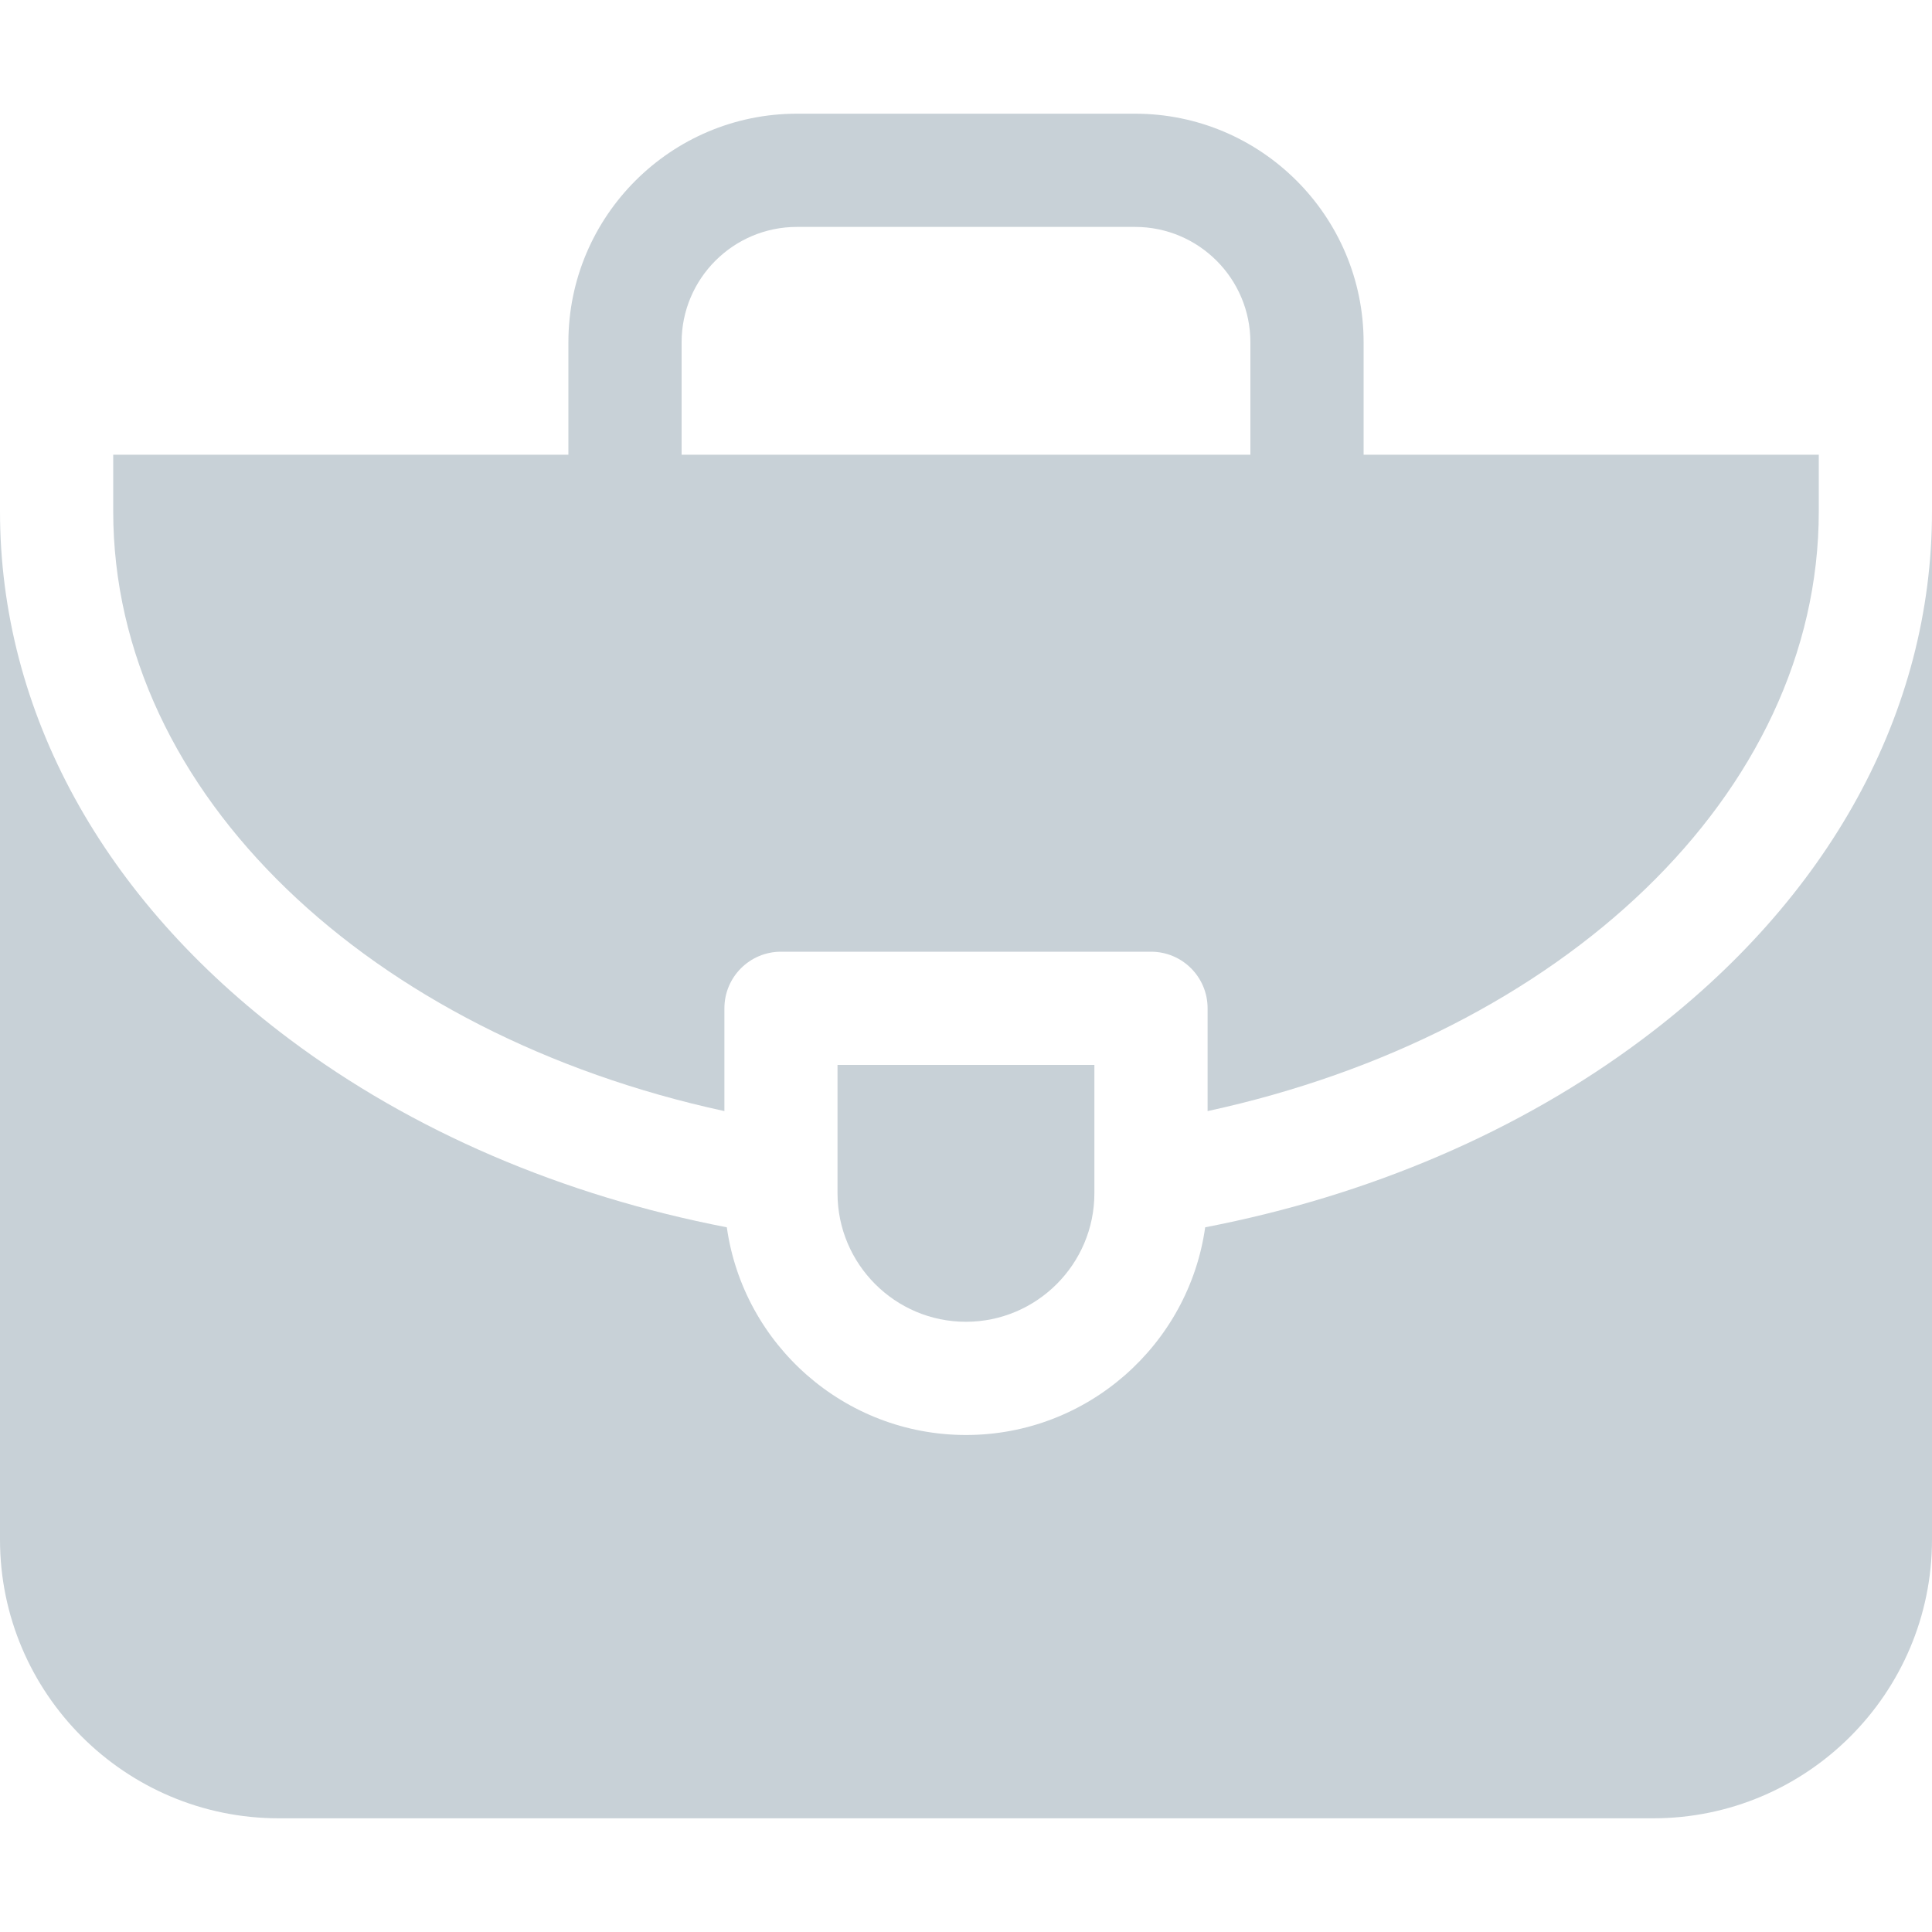 <svg xmlns="http://www.w3.org/2000/svg" width="20" height="20" viewBox="0 0 20 20" fill="none"><path d="M17.008 10.754C15.731 11.712 14.173 12.377 12.476 12.705C12.305 13.918 11.26 14.855 10 14.855C8.74 14.855 7.695 13.918 7.524 12.705C5.827 12.377 4.269 11.712 2.992 10.754C1.062 9.307 0 7.368 0 5.293V15.938C0 17.529 1.295 18.823 2.886 18.823H17.114C18.705 18.823 20 17.529 20 15.938V5.293C20 7.368 18.938 9.307 17.008 10.754Z" fill="#C8D1D7"></path><path d="M7.499 11.502V10.438C7.499 10.114 7.761 9.852 8.085 9.852H11.915C12.239 9.852 12.501 10.114 12.501 10.438V11.502C16.155 10.71 18.828 8.226 18.828 5.293V4.707H14.116V3.543C14.116 2.238 13.055 1.177 11.75 1.177H8.25C6.945 1.177 5.884 2.238 5.884 3.543V4.707H1.172V5.293C1.172 8.226 3.845 10.71 7.499 11.502ZM7.056 3.543C7.056 2.884 7.591 2.349 8.25 2.349H11.75C12.409 2.349 12.944 2.884 12.944 3.543V4.707H7.056L7.056 3.543Z" fill="#C8D1D7"></path><path d="M11.329 11.024H8.67V12.353C8.67 13.086 9.266 13.683 9.999 13.683C10.732 13.683 11.329 13.086 11.329 12.353V11.024Z" fill="#C8D1D7"></path></svg>